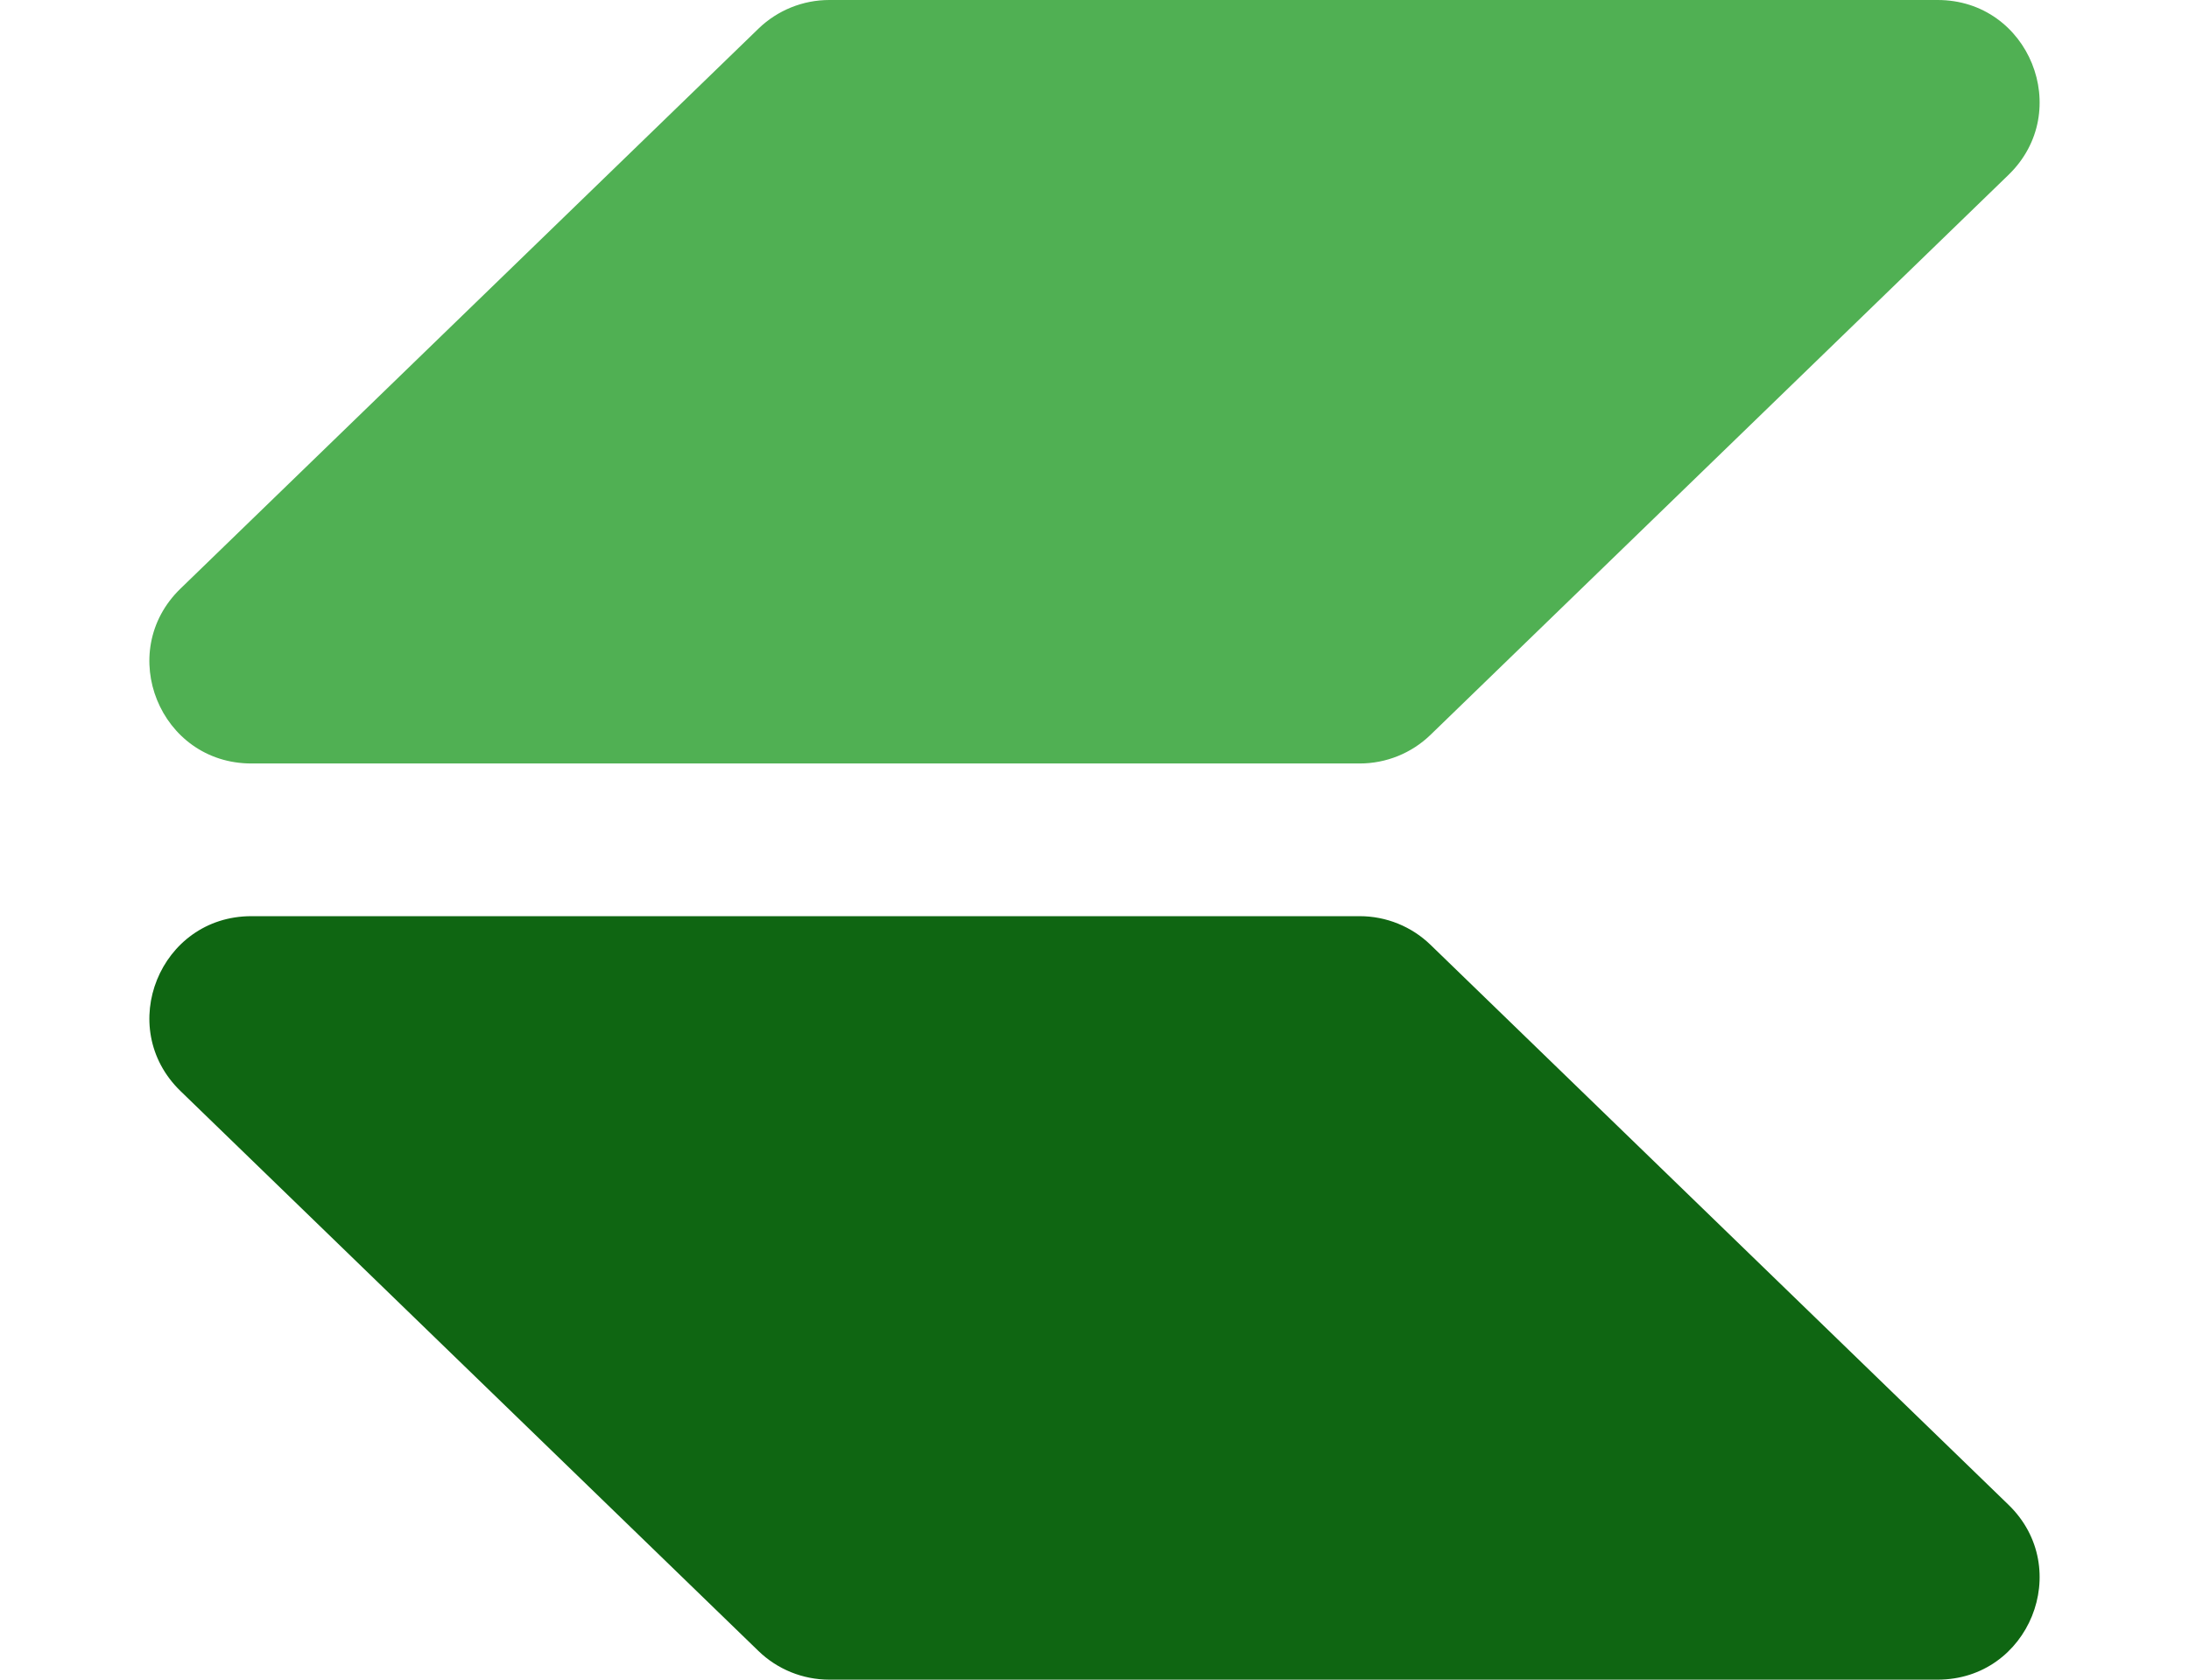 <svg width="43" height="33" viewBox="0 0 43 33" fill="none" xmlns="http://www.w3.org/2000/svg">
<path d="M14.898 0.564L3.546 11.564C2.256 12.814 3.141 15 4.938 15H26.71C27.23 15 27.729 14.798 28.102 14.436L39.454 3.436C40.744 2.186 39.859 0 38.062 0H16.29C15.771 0 15.271 0.202 14.898 0.564Z" fill="#50B053"/>
<path d="M14.898 32.436L3.546 21.436C2.256 20.186 3.141 18 4.938 18H26.71C27.23 18 27.729 18.202 28.102 18.564L39.454 29.564C40.744 30.814 39.859 33 38.062 33H16.29C15.771 33 15.271 32.798 14.898 32.436Z" fill="#0F6612"/>
</svg>
